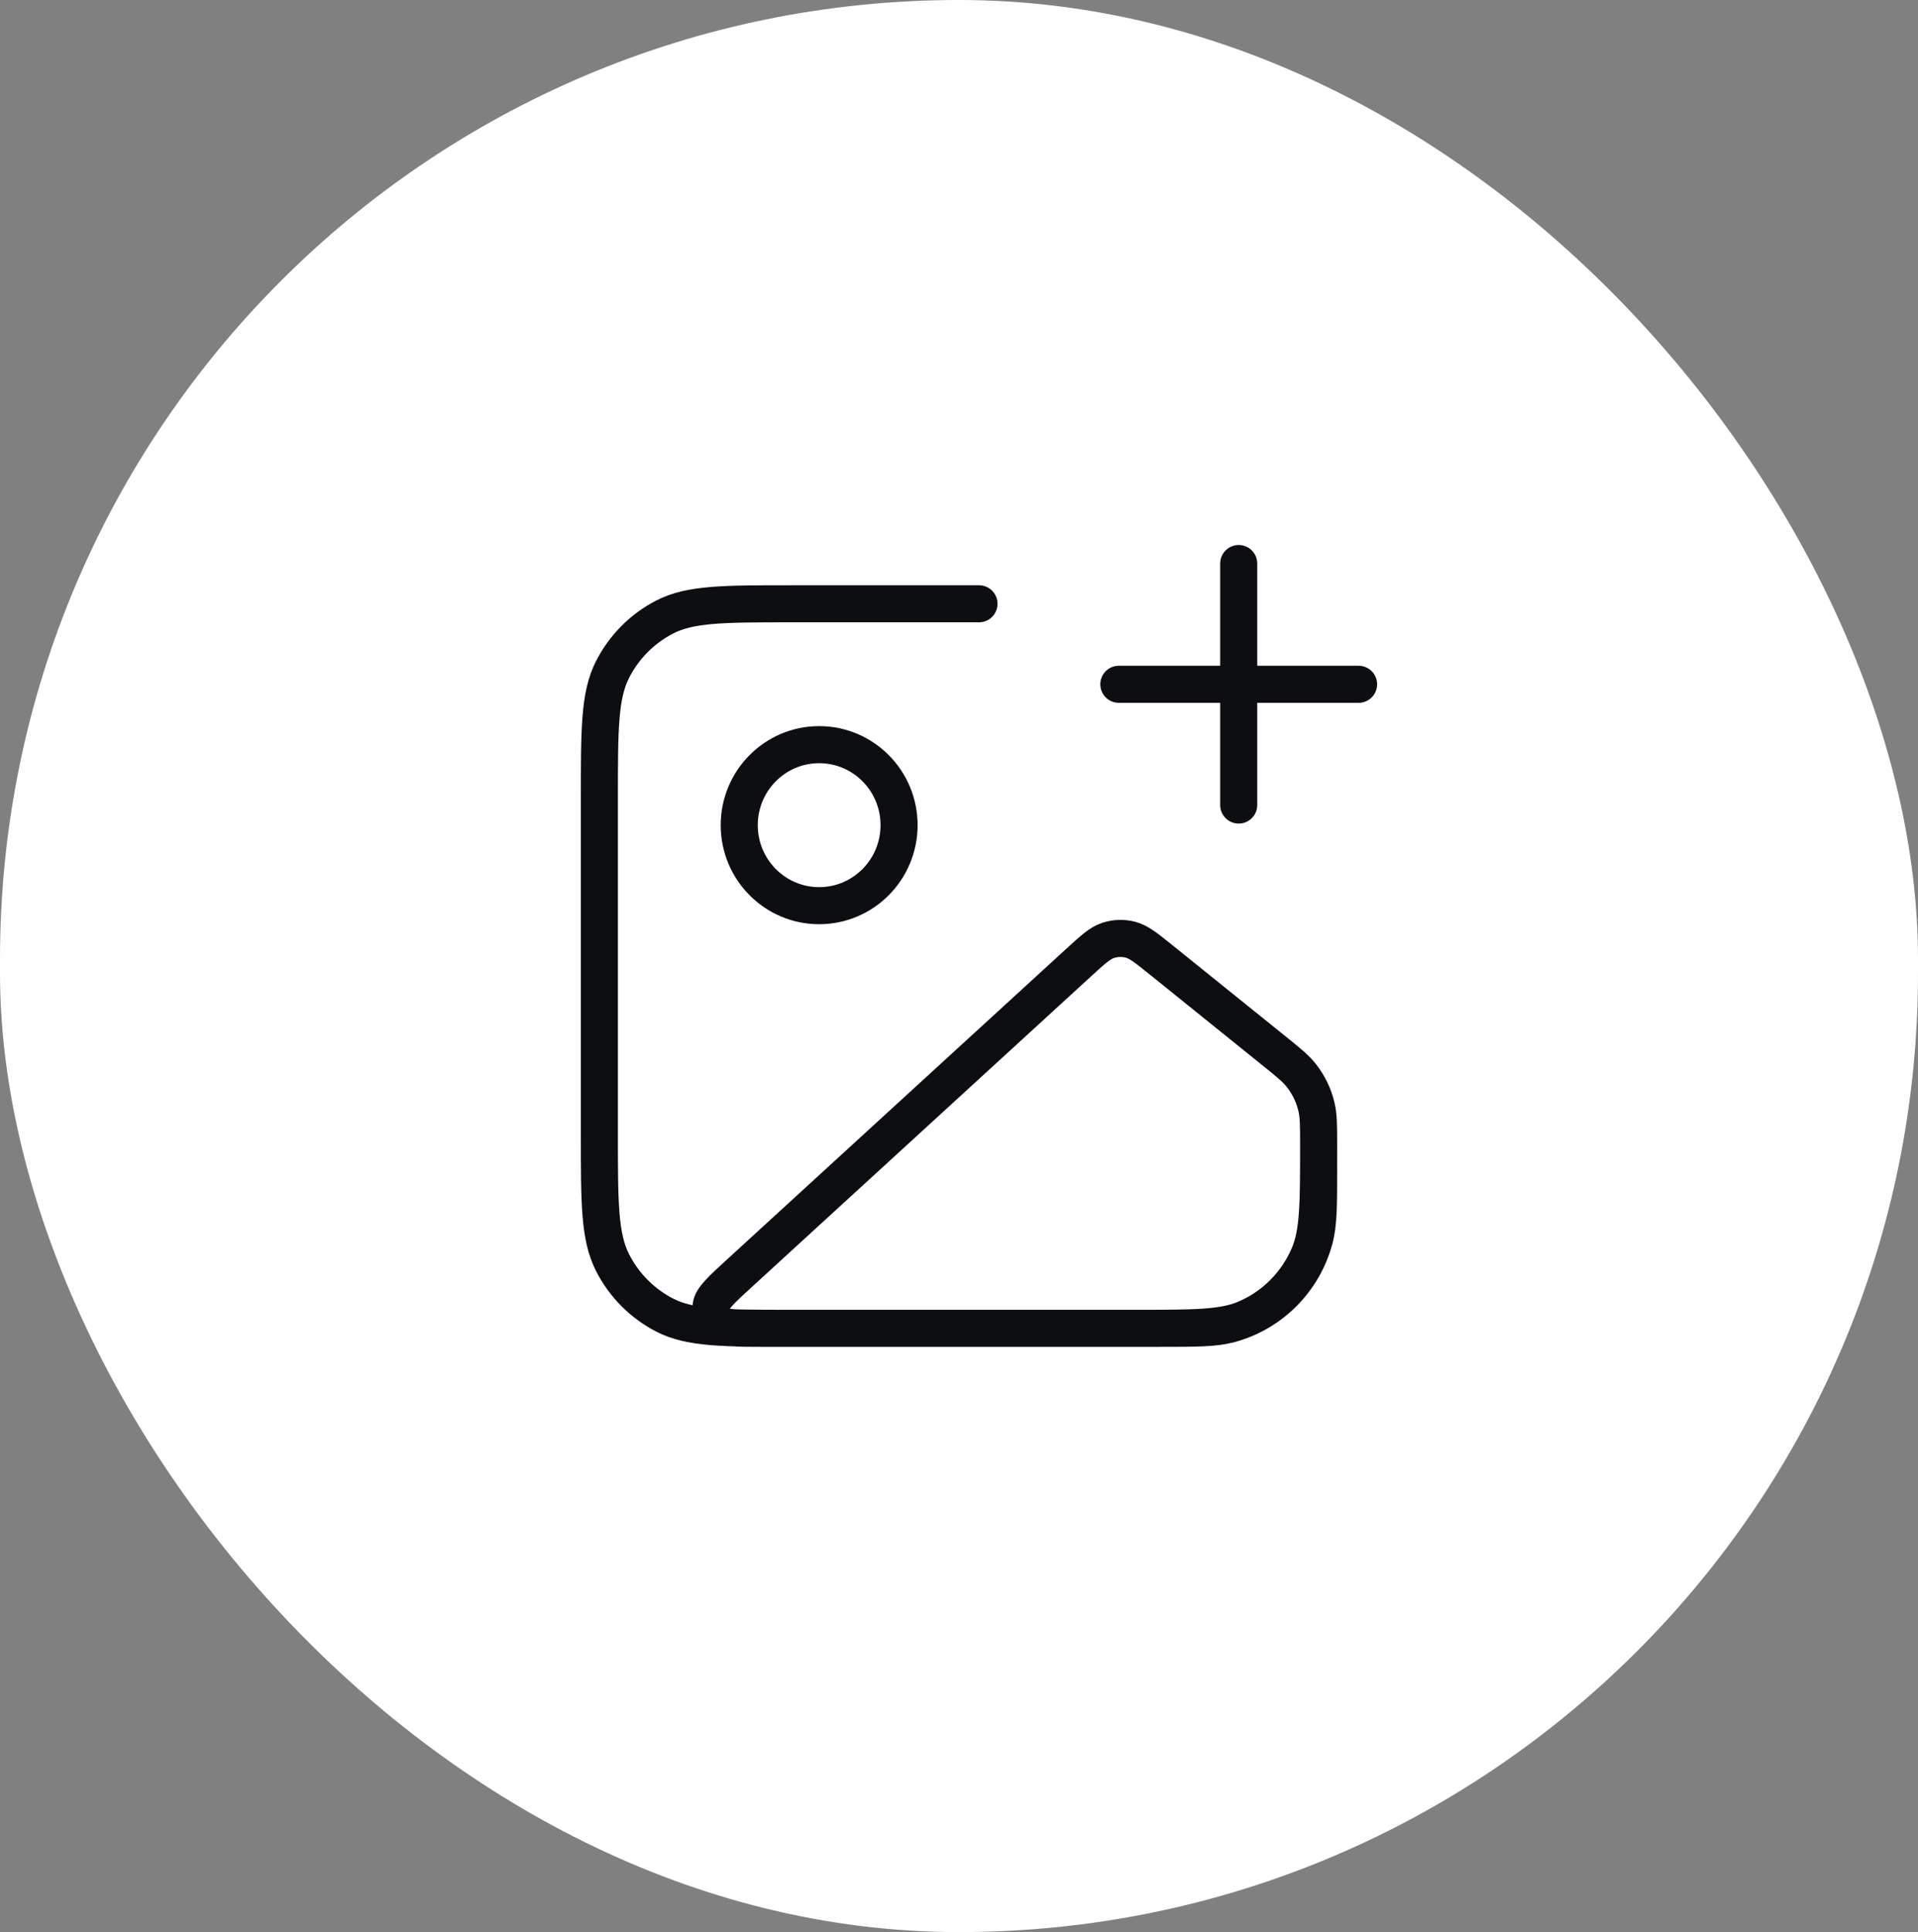 <svg width="138" height="139" viewBox="0 0 138 139" fill="none" xmlns="http://www.w3.org/2000/svg">
<rect x="0" y="0" width="138" height="139" fill="#808080" stroke="none"/>
<rect width="138" height="139" rx="69" fill="white"/>
<path d="M70.438 43.438H56.925C52.094 43.438 49.679 43.438 47.834 44.385C46.211 45.218 44.892 46.547 44.065 48.181C43.125 50.04 43.125 52.472 43.125 57.338V81.663C43.125 86.528 43.125 88.961 44.065 90.819C44.892 92.454 46.211 93.783 47.834 94.616C49.679 95.563 52.094 95.563 56.925 95.563H83.375C86.049 95.563 87.385 95.563 88.482 95.267C91.459 94.463 93.784 92.122 94.581 89.124C94.875 88.019 94.875 86.672 94.875 83.98M89.125 57.917V40.542M80.5 49.23H97.75M64.688 59.365C64.688 62.564 62.113 65.157 58.938 65.157C55.762 65.157 53.188 62.564 53.188 59.365C53.188 56.166 55.762 53.573 58.938 53.573C62.113 53.573 64.688 56.166 64.688 59.365ZM77.596 69.263L53.277 91.532C51.909 92.784 51.225 93.411 51.165 93.953C51.112 94.424 51.291 94.89 51.644 95.202C52.051 95.563 52.976 95.563 54.824 95.563H81.811C85.948 95.563 88.017 95.563 89.642 94.863C91.682 93.984 93.307 92.347 94.18 90.292C94.875 88.656 94.875 86.572 94.875 82.404C94.875 81.002 94.875 80.301 94.723 79.648C94.532 78.827 94.165 78.059 93.648 77.395C93.237 76.868 92.693 76.43 91.606 75.554L83.564 69.074C82.476 68.197 81.932 67.759 81.333 67.604C80.805 67.468 80.249 67.485 79.731 67.655C79.143 67.847 78.627 68.319 77.596 69.263Z" stroke="#0C0E11" stroke-width="2.667" stroke-linecap="round" stroke-linejoin="round"/>
</svg>

